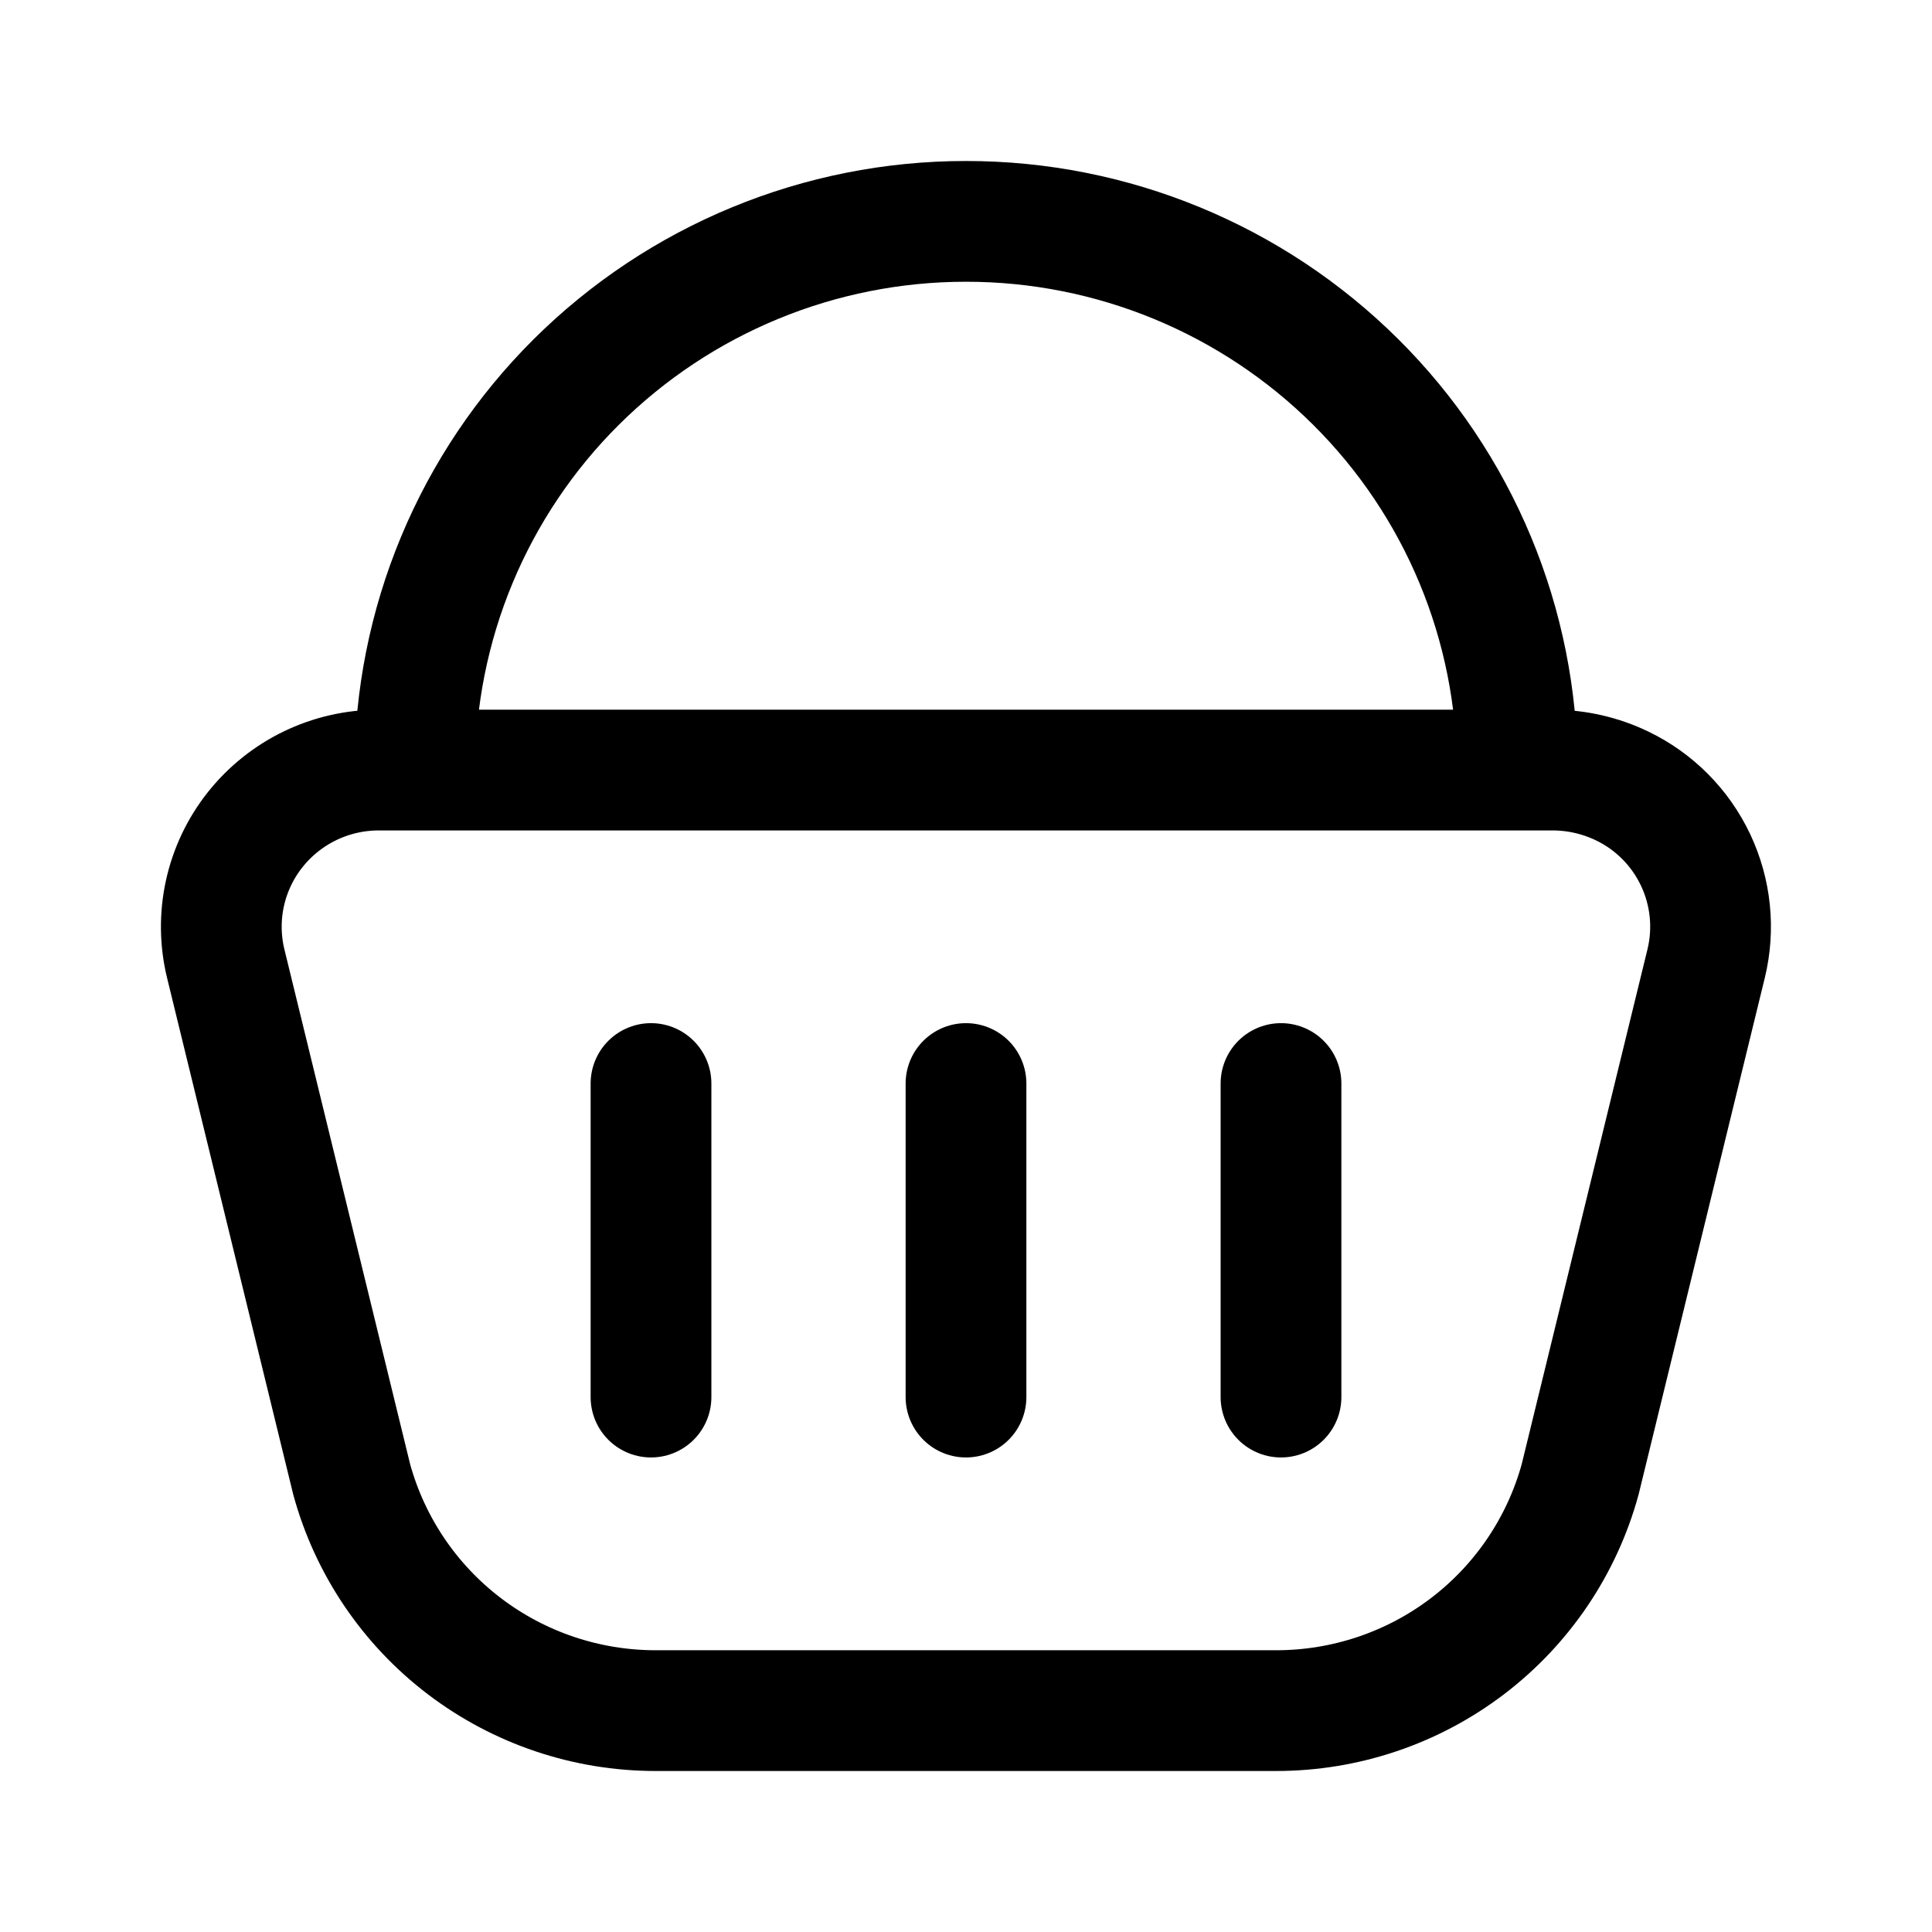 <?xml version="1.0" encoding="UTF-8"?> <svg xmlns="http://www.w3.org/2000/svg" width="48" height="48" viewBox="0 0 48 48" fill="none"><path d="M38.596 19.132H9.404C8.813 19.133 8.23 19.267 7.699 19.524C7.167 19.782 6.7 20.157 6.334 20.62C5.969 21.082 5.714 21.621 5.588 22.196C5.462 22.771 5.469 23.368 5.608 23.94L8.738 36.756C9.191 38.407 10.175 39.863 11.538 40.9C12.902 41.938 14.572 42.5 16.29 42.5H31.706C33.424 42.5 35.094 41.938 36.458 40.9C37.821 39.863 38.805 38.407 39.258 36.756L42.388 23.942C42.599 23.078 42.506 22.168 42.126 21.364C41.746 20.56 41.101 19.911 40.3 19.526C39.767 19.27 39.183 19.135 38.592 19.132M16.174 26.92V34.71M24 26.92V34.71M31.826 26.92V34.71M37.696 19.132C37.695 17.34 37.34 15.566 36.652 13.912C35.963 12.257 34.955 10.755 33.684 9.492C31.111 6.933 27.629 5.498 24 5.5C20.371 5.498 16.889 6.933 14.316 9.492C13.046 10.755 12.037 12.258 11.349 13.912C10.661 15.566 10.306 17.34 10.306 19.132" stroke="black" stroke-width="3" stroke-linecap="round" stroke-linejoin="round"></path></svg> 